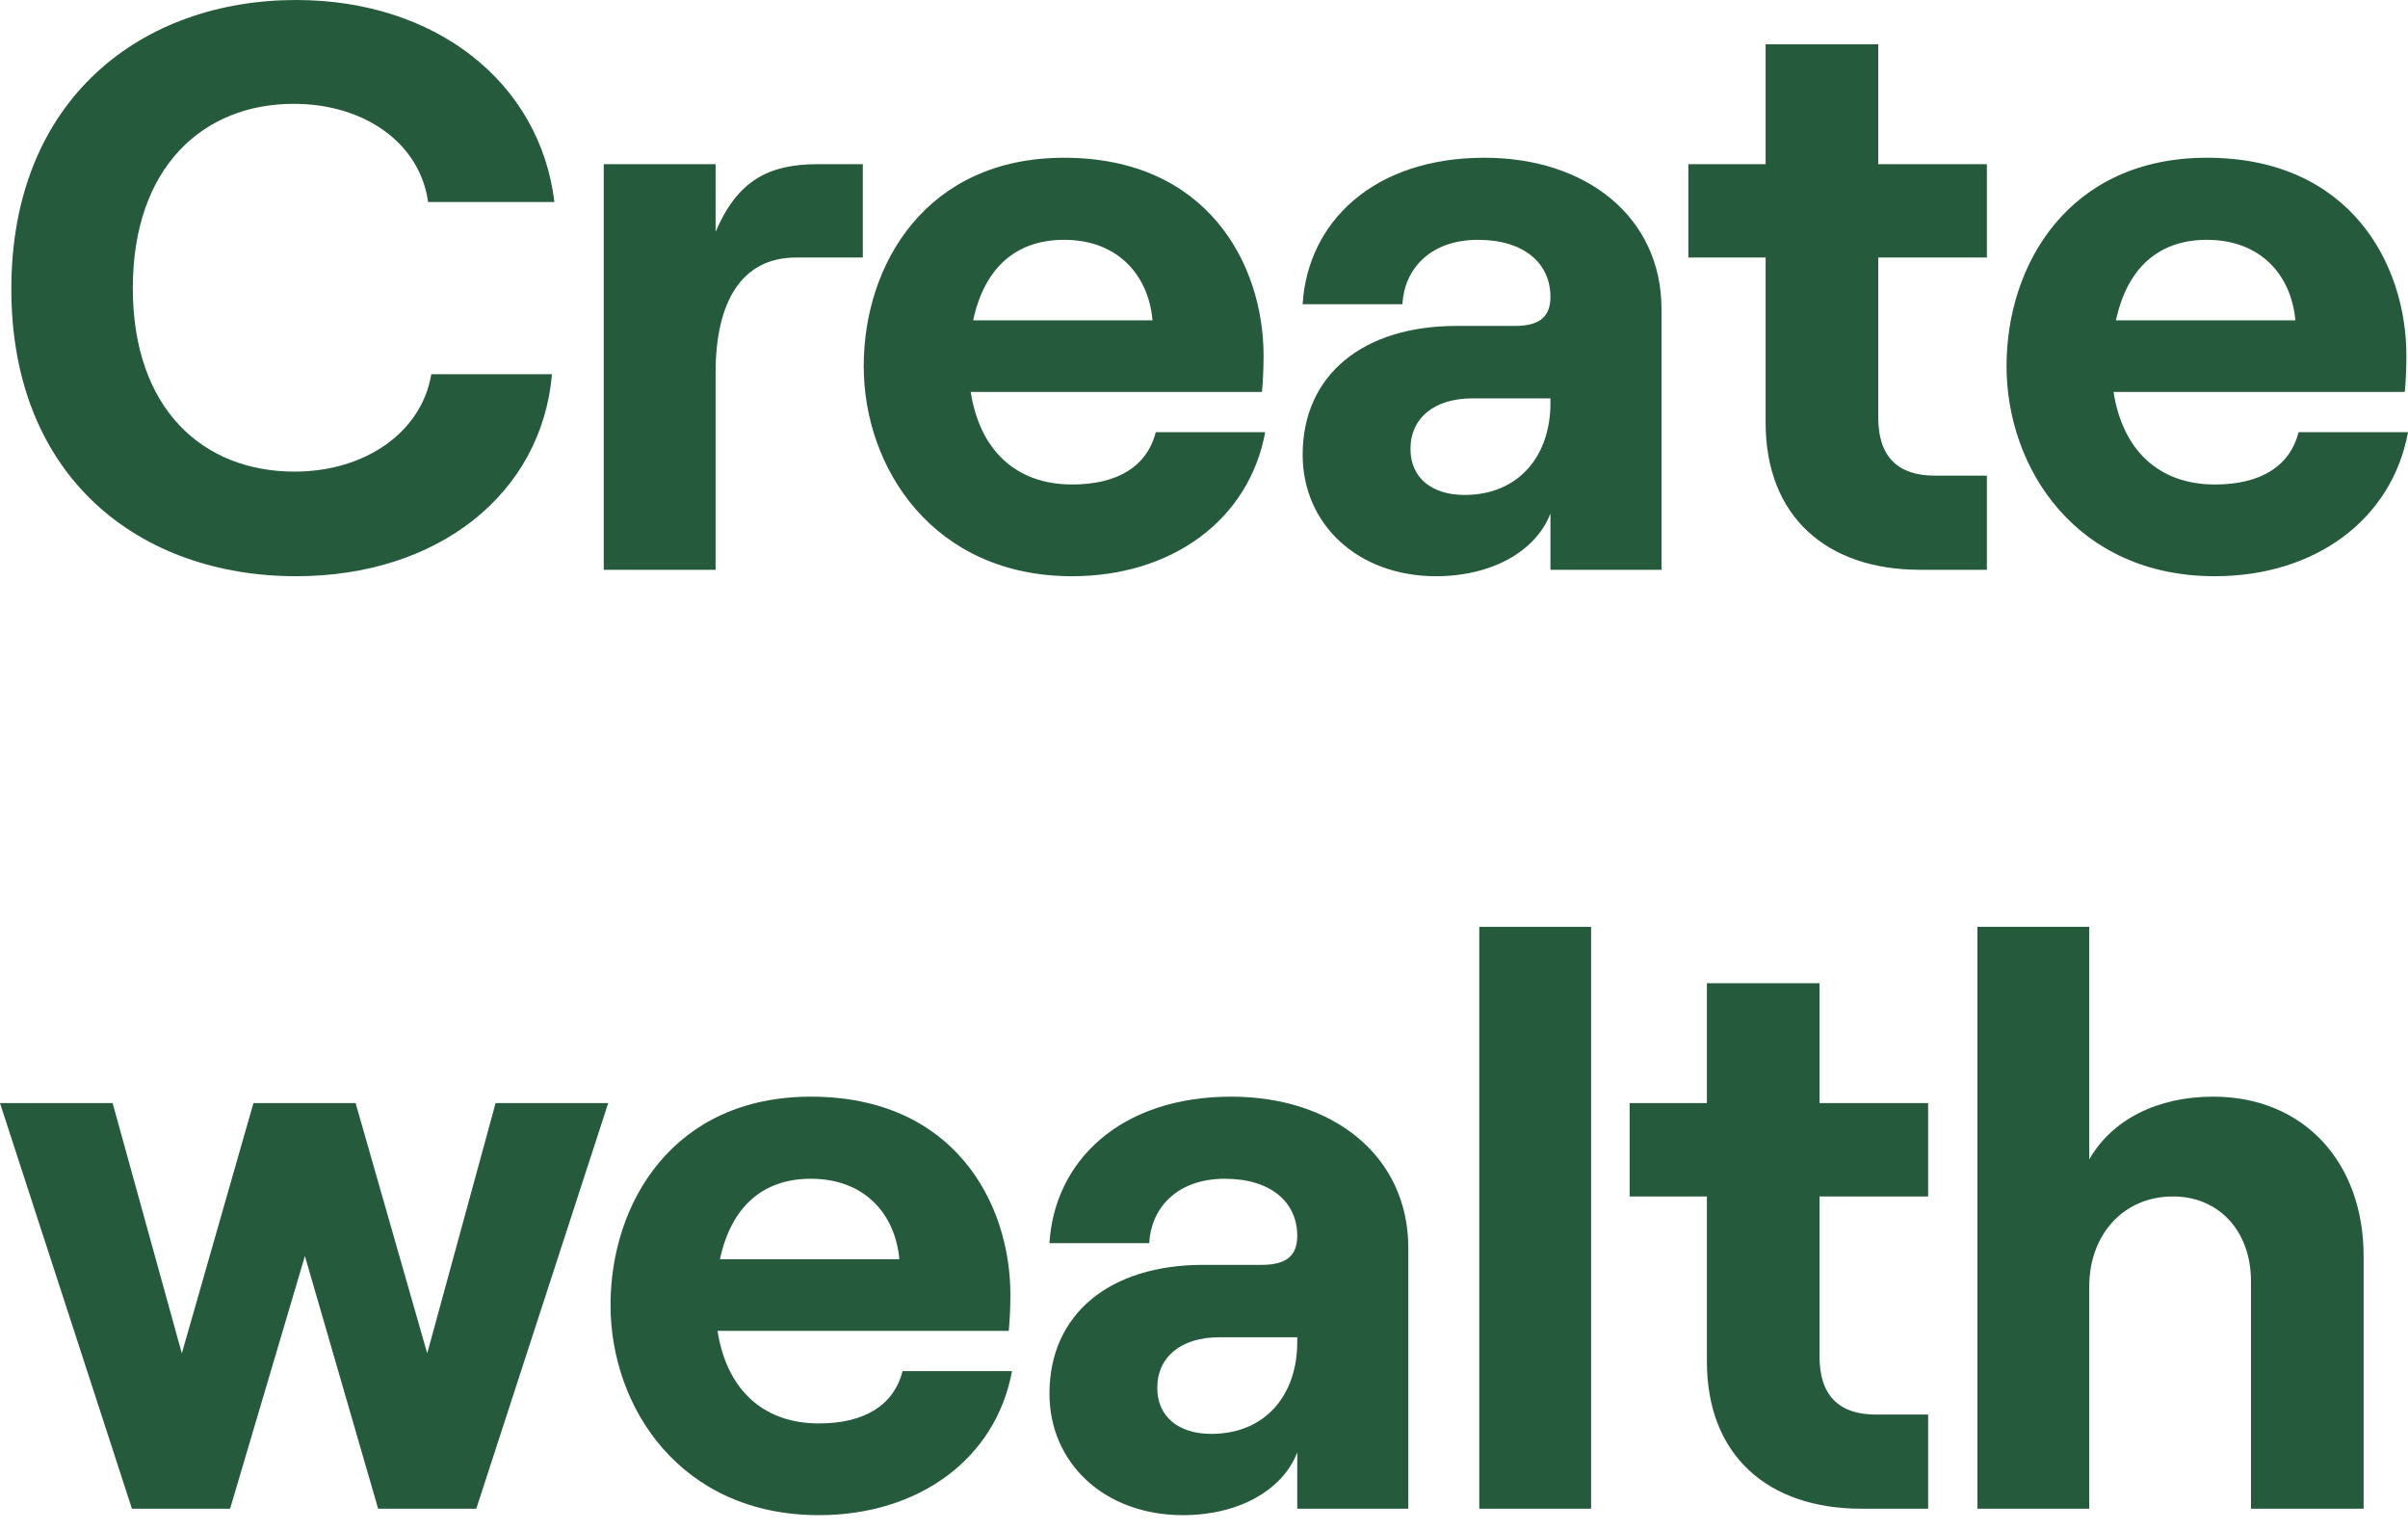<?xml version="1.0" encoding="utf-8"?>
<svg xmlns="http://www.w3.org/2000/svg" fill="none" height="100%" overflow="visible" preserveAspectRatio="none" style="display: block;" viewBox="0 0 96 61" width="100%">
<g id="H1 PRF S1 BLD LFT C1-TD">
<path d="M11.807 22.965C5.584 22.965 0.452 19.052 0.452 11.515C0.452 3.913 5.68 0 11.807 0C17.356 0 21.525 3.272 22.103 8.051H17.067C16.746 5.709 14.533 4.138 11.71 4.138C8.086 4.138 5.295 6.672 5.295 11.483C5.295 16.294 8.086 18.796 11.742 18.796C14.565 18.796 16.81 17.224 17.195 14.915H22.006C21.589 19.694 17.452 22.965 11.807 22.965Z" fill="#255A3C"/>
<path d="M24.07 22.709V6.543H28.529V9.238C29.395 7.217 30.614 6.543 32.602 6.543H34.398V10.264H31.736C29.523 10.264 28.529 12.092 28.529 14.851V22.709H24.07Z" fill="#255A3C"/>
<path d="M42.741 22.965C37.224 22.965 34.434 18.668 34.434 14.594C34.434 10.521 36.935 6.287 42.42 6.287C48.13 6.287 50.375 10.521 50.375 14.177C50.375 14.786 50.343 15.268 50.311 15.62H38.7C39.052 17.898 40.464 19.309 42.741 19.309C44.537 19.309 45.724 18.603 46.077 17.224H50.439C49.797 20.72 46.718 22.965 42.741 22.965ZM38.796 12.766H45.948C45.788 10.97 44.569 9.558 42.42 9.558C40.496 9.558 39.245 10.681 38.796 12.766Z" fill="#255A3C"/>
<path d="M57.258 22.965C54.114 22.965 51.933 20.881 51.933 18.122C51.933 14.947 54.339 12.99 58.06 12.99H60.401C61.395 12.99 61.812 12.605 61.812 11.836C61.812 10.488 60.754 9.558 58.926 9.558C56.969 9.558 55.975 10.777 55.911 12.124H51.933C52.126 8.885 54.724 6.287 59.182 6.287C63.256 6.287 66.239 8.66 66.239 12.317V22.709H61.812V20.464C61.235 21.971 59.471 22.965 57.258 22.965ZM58.38 19.726C60.562 19.726 61.812 18.154 61.812 16.069V15.877H58.701C57.194 15.877 56.231 16.647 56.231 17.898C56.231 19.052 57.097 19.726 58.38 19.726Z" fill="#255A3C"/>
<path d="M76.548 22.709C72.827 22.709 70.39 20.592 70.39 16.839V10.264H67.31V6.543H70.39V1.764H74.88V6.543H79.21V10.264H74.88V16.647C74.88 18.218 75.682 18.956 77.125 18.956H79.21V22.709H76.548Z" fill="#255A3C"/>
<path d="M88.302 22.965C82.785 22.965 79.995 18.668 79.995 14.594C79.995 10.521 82.496 6.287 87.981 6.287C93.691 6.287 95.936 10.521 95.936 14.177C95.936 14.786 95.904 15.268 95.872 15.62H84.261C84.614 17.898 86.025 19.309 88.302 19.309C90.098 19.309 91.285 18.603 91.638 17.224H96C95.359 20.72 92.279 22.965 88.302 22.965ZM84.357 12.766H91.51C91.349 10.97 90.13 9.558 87.981 9.558C86.057 9.558 84.806 10.681 84.357 12.766Z" fill="#255A3C"/>
<path d="M5.26 60.129L0 43.964H4.49L7.249 53.939L10.104 43.964H14.177L17.032 53.939L19.758 43.964H24.248L18.988 60.129H15.075L12.156 50.058L9.173 60.129H5.26Z" fill="#255A3C"/>
<path d="M32.647 60.386C27.13 60.386 24.34 56.088 24.34 52.014C24.34 47.941 26.841 43.707 32.326 43.707C38.035 43.707 40.281 47.941 40.281 51.597C40.281 52.207 40.248 52.688 40.216 53.041H28.605C28.958 55.318 30.369 56.73 32.647 56.73C34.443 56.73 35.63 56.024 35.983 54.645H40.345C39.703 58.141 36.624 60.386 32.647 60.386ZM28.702 50.186H35.854C35.694 48.39 34.475 46.979 32.326 46.979C30.402 46.979 29.151 48.101 28.702 50.186Z" fill="#255A3C"/>
<path d="M47.164 60.386C44.02 60.386 41.839 58.301 41.839 55.543C41.839 52.367 44.245 50.411 47.965 50.411H50.307C51.301 50.411 51.718 50.026 51.718 49.256C51.718 47.909 50.66 46.979 48.831 46.979C46.875 46.979 45.881 48.198 45.816 49.545H41.839C42.032 46.305 44.63 43.707 49.088 43.707C53.162 43.707 56.145 46.081 56.145 49.737V60.129H51.718V57.884C51.141 59.392 49.377 60.386 47.164 60.386ZM48.286 57.147C50.467 57.147 51.718 55.575 51.718 53.49V53.297H48.607C47.099 53.297 46.137 54.067 46.137 55.318C46.137 56.473 47.003 57.147 48.286 57.147Z" fill="#255A3C"/>
<path d="M58.974 60.129V36.939H63.432V60.129H58.974Z" fill="#255A3C"/>
<path d="M74.207 60.129C70.486 60.129 68.049 58.013 68.049 54.26V47.684H64.969V43.964H68.049V39.185H72.539V43.964H76.869V47.684H72.539V54.067C72.539 55.639 73.341 56.377 74.784 56.377H76.869V60.129H74.207Z" fill="#255A3C"/>
<path d="M78.834 60.129V36.939H83.292V46.209C84.19 44.637 85.986 43.707 88.231 43.707C91.856 43.707 94.23 46.337 94.23 50.058V60.129H89.739V51.052C89.739 49.096 88.488 47.684 86.628 47.684C84.671 47.684 83.292 49.192 83.292 51.277V60.129H78.834Z" fill="#255A3C"/>
</g>
</svg>